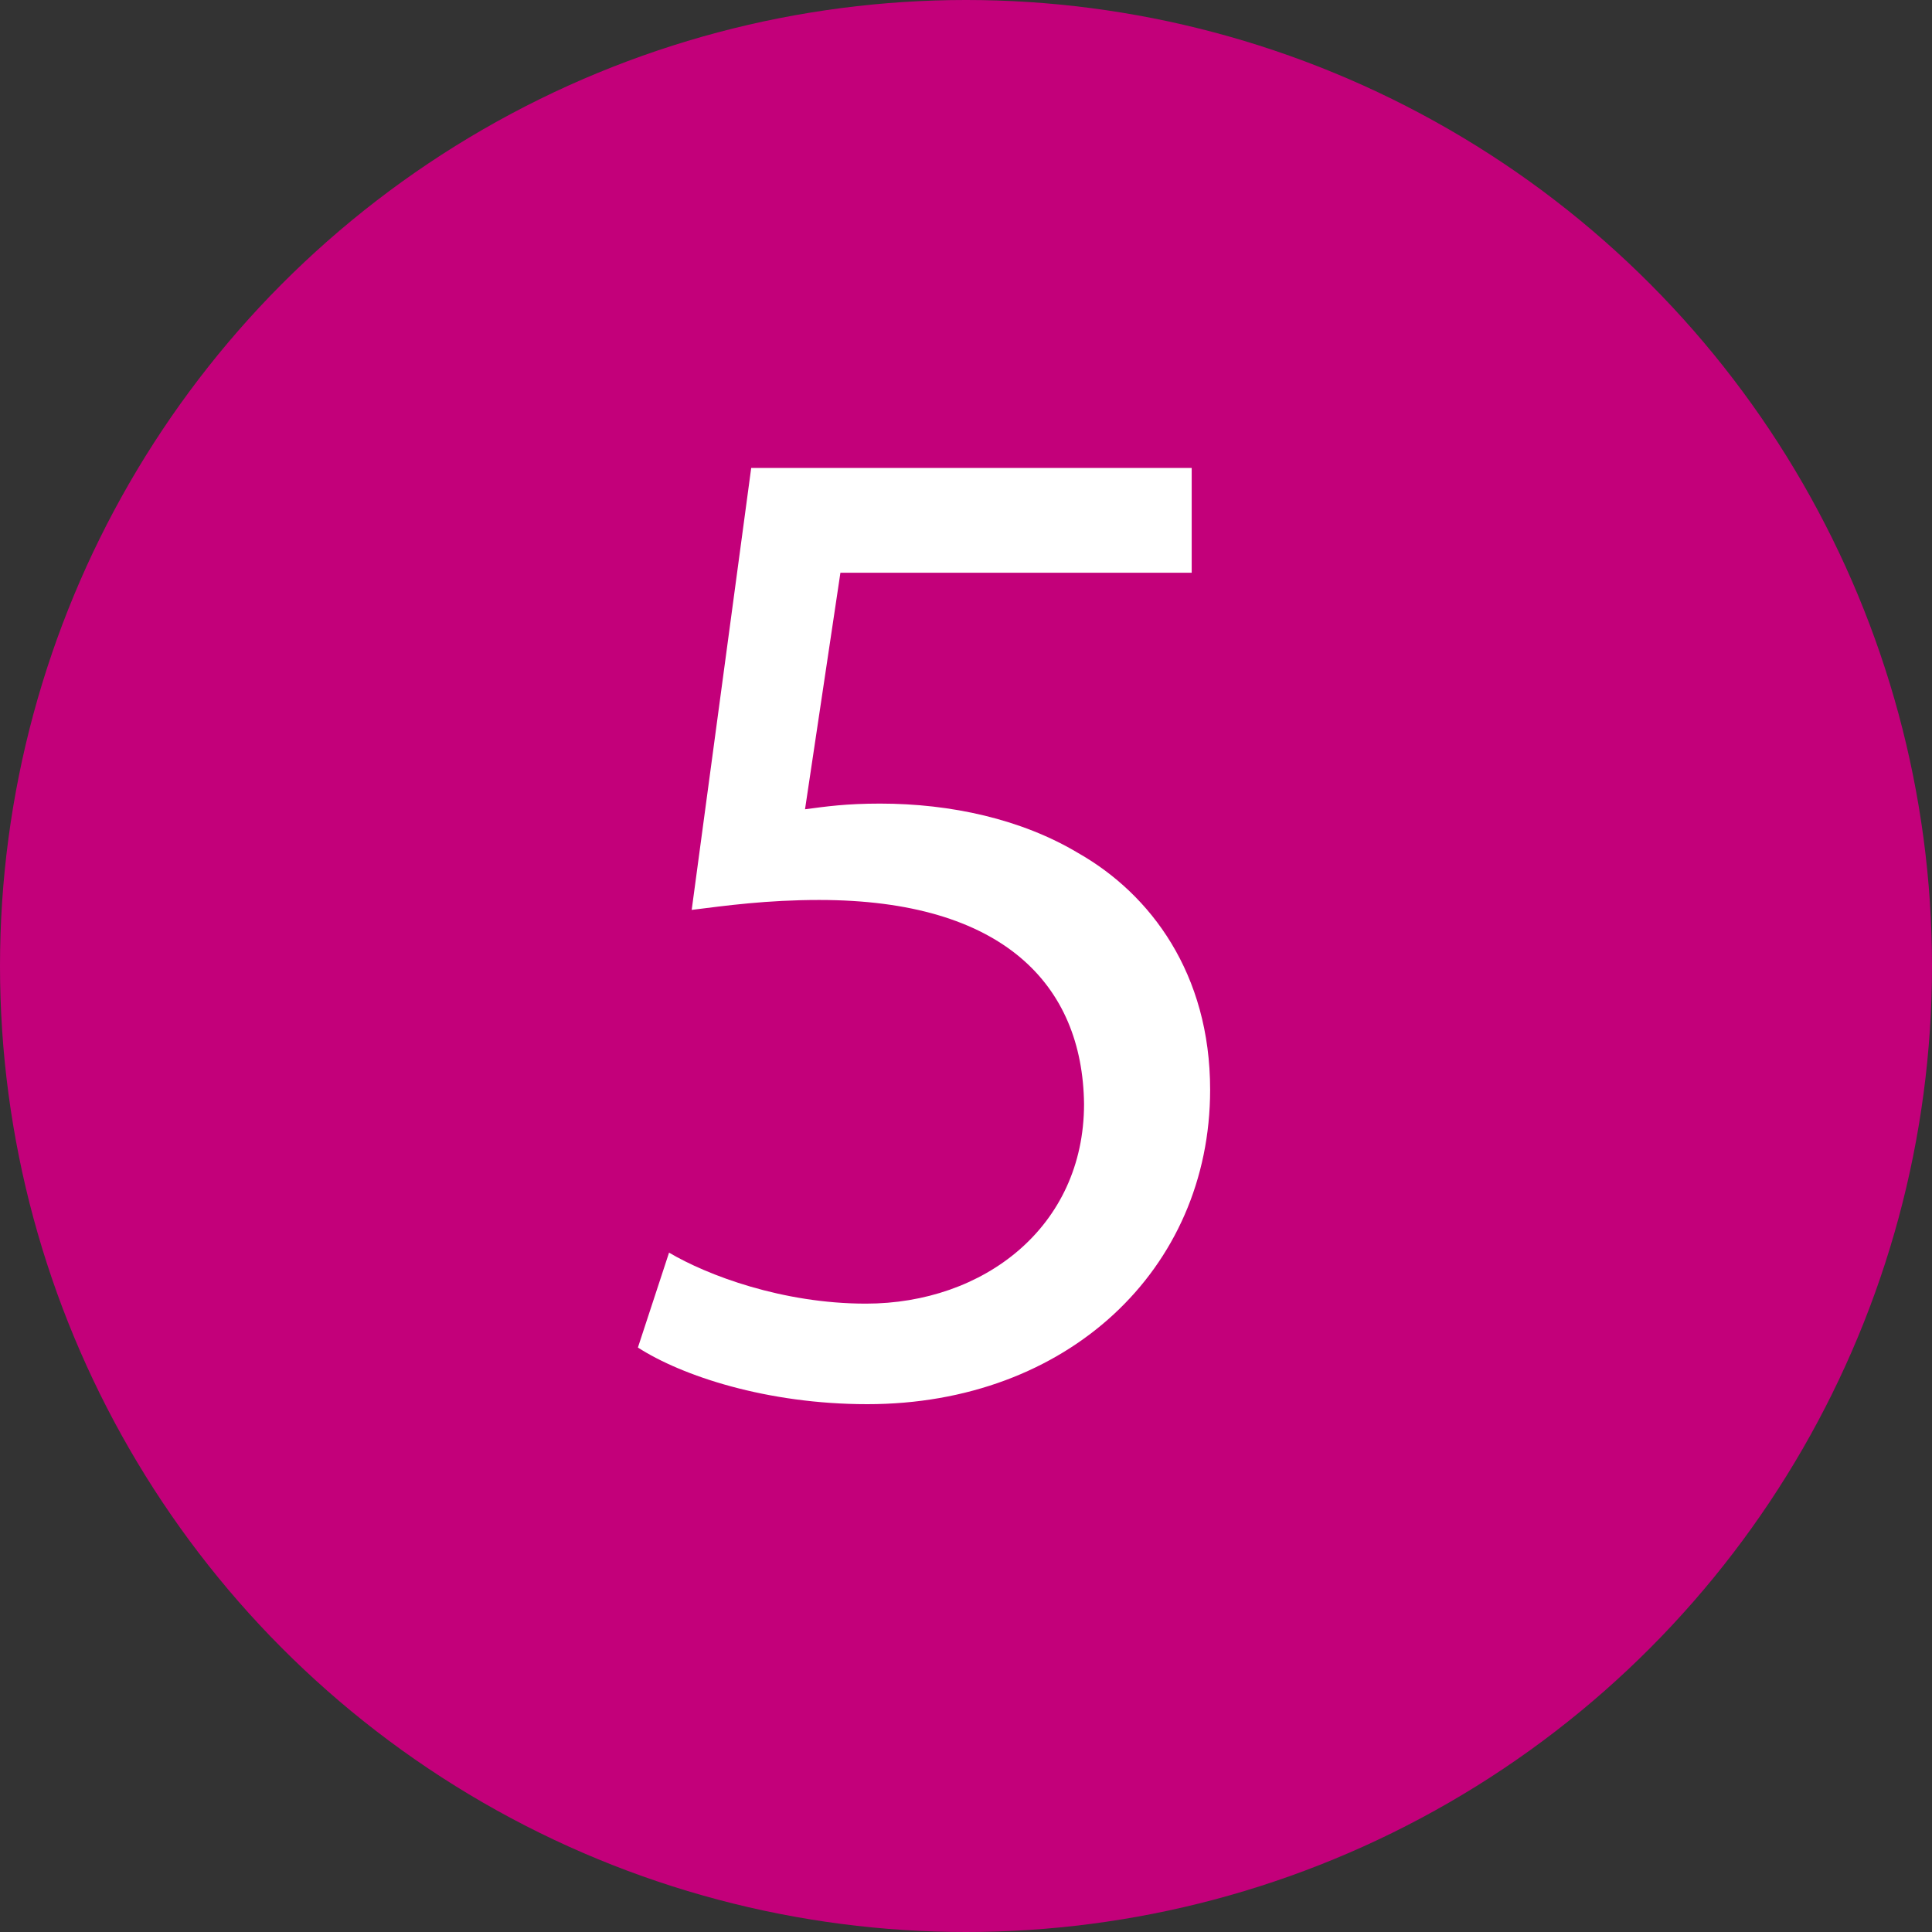 <?xml version="1.0" encoding="utf-8"?>
<!-- Generator: Adobe Illustrator 28.5.0, SVG Export Plug-In . SVG Version: 9.03 Build 54727)  -->
<svg version="1.0" id="Ebene_1" xmlns="http://www.w3.org/2000/svg" xmlns:xlink="http://www.w3.org/1999/xlink" x="0px" y="0px"
	 viewBox="0 0 500 500" style="enable-background:new 0 0 500 500;" xml:space="preserve">
<rect x="0" y="0" width="500" height="500" fill="#333333" stroke="none"/>
<style type="text/css">
	.st0{fill:#C3007A;}
	.st1{fill:#FFFFFF;}
</style>
<g>
	<circle class="st0" cx="250" cy="250" r="250"/>
</g>
<g>
	<path class="st1" d="M308.41,148.22H217.5l-9.16,61.22c5.5-0.73,10.63-1.47,19.43-1.47c18.33,0,36.66,4.03,51.32,12.83
		c18.69,10.63,34.09,31.16,34.09,61.22c0,46.55-37.02,81.38-88.71,81.38c-26.03,0-48.02-7.33-59.38-14.66l8.06-24.56
		c9.9,5.86,29.33,13.2,50.95,13.2c30.42,0,56.45-19.79,56.45-51.68c-0.37-30.79-20.89-52.79-68.55-52.79
		c-13.56,0-24.19,1.47-32.99,2.57l15.4-114.37h114V148.22z"/>
</g>
<g>
</g>
<g>
</g>
<g>
</g>
<g>
</g>
<g>
</g>
<g>
</g>
<g>
</g>
<g>
</g>
<g>
</g>
<g>
</g>
<g>
</g>
<g>
</g>
<g>
</g>
<g>
</g>
<g>
</g>
</svg>
